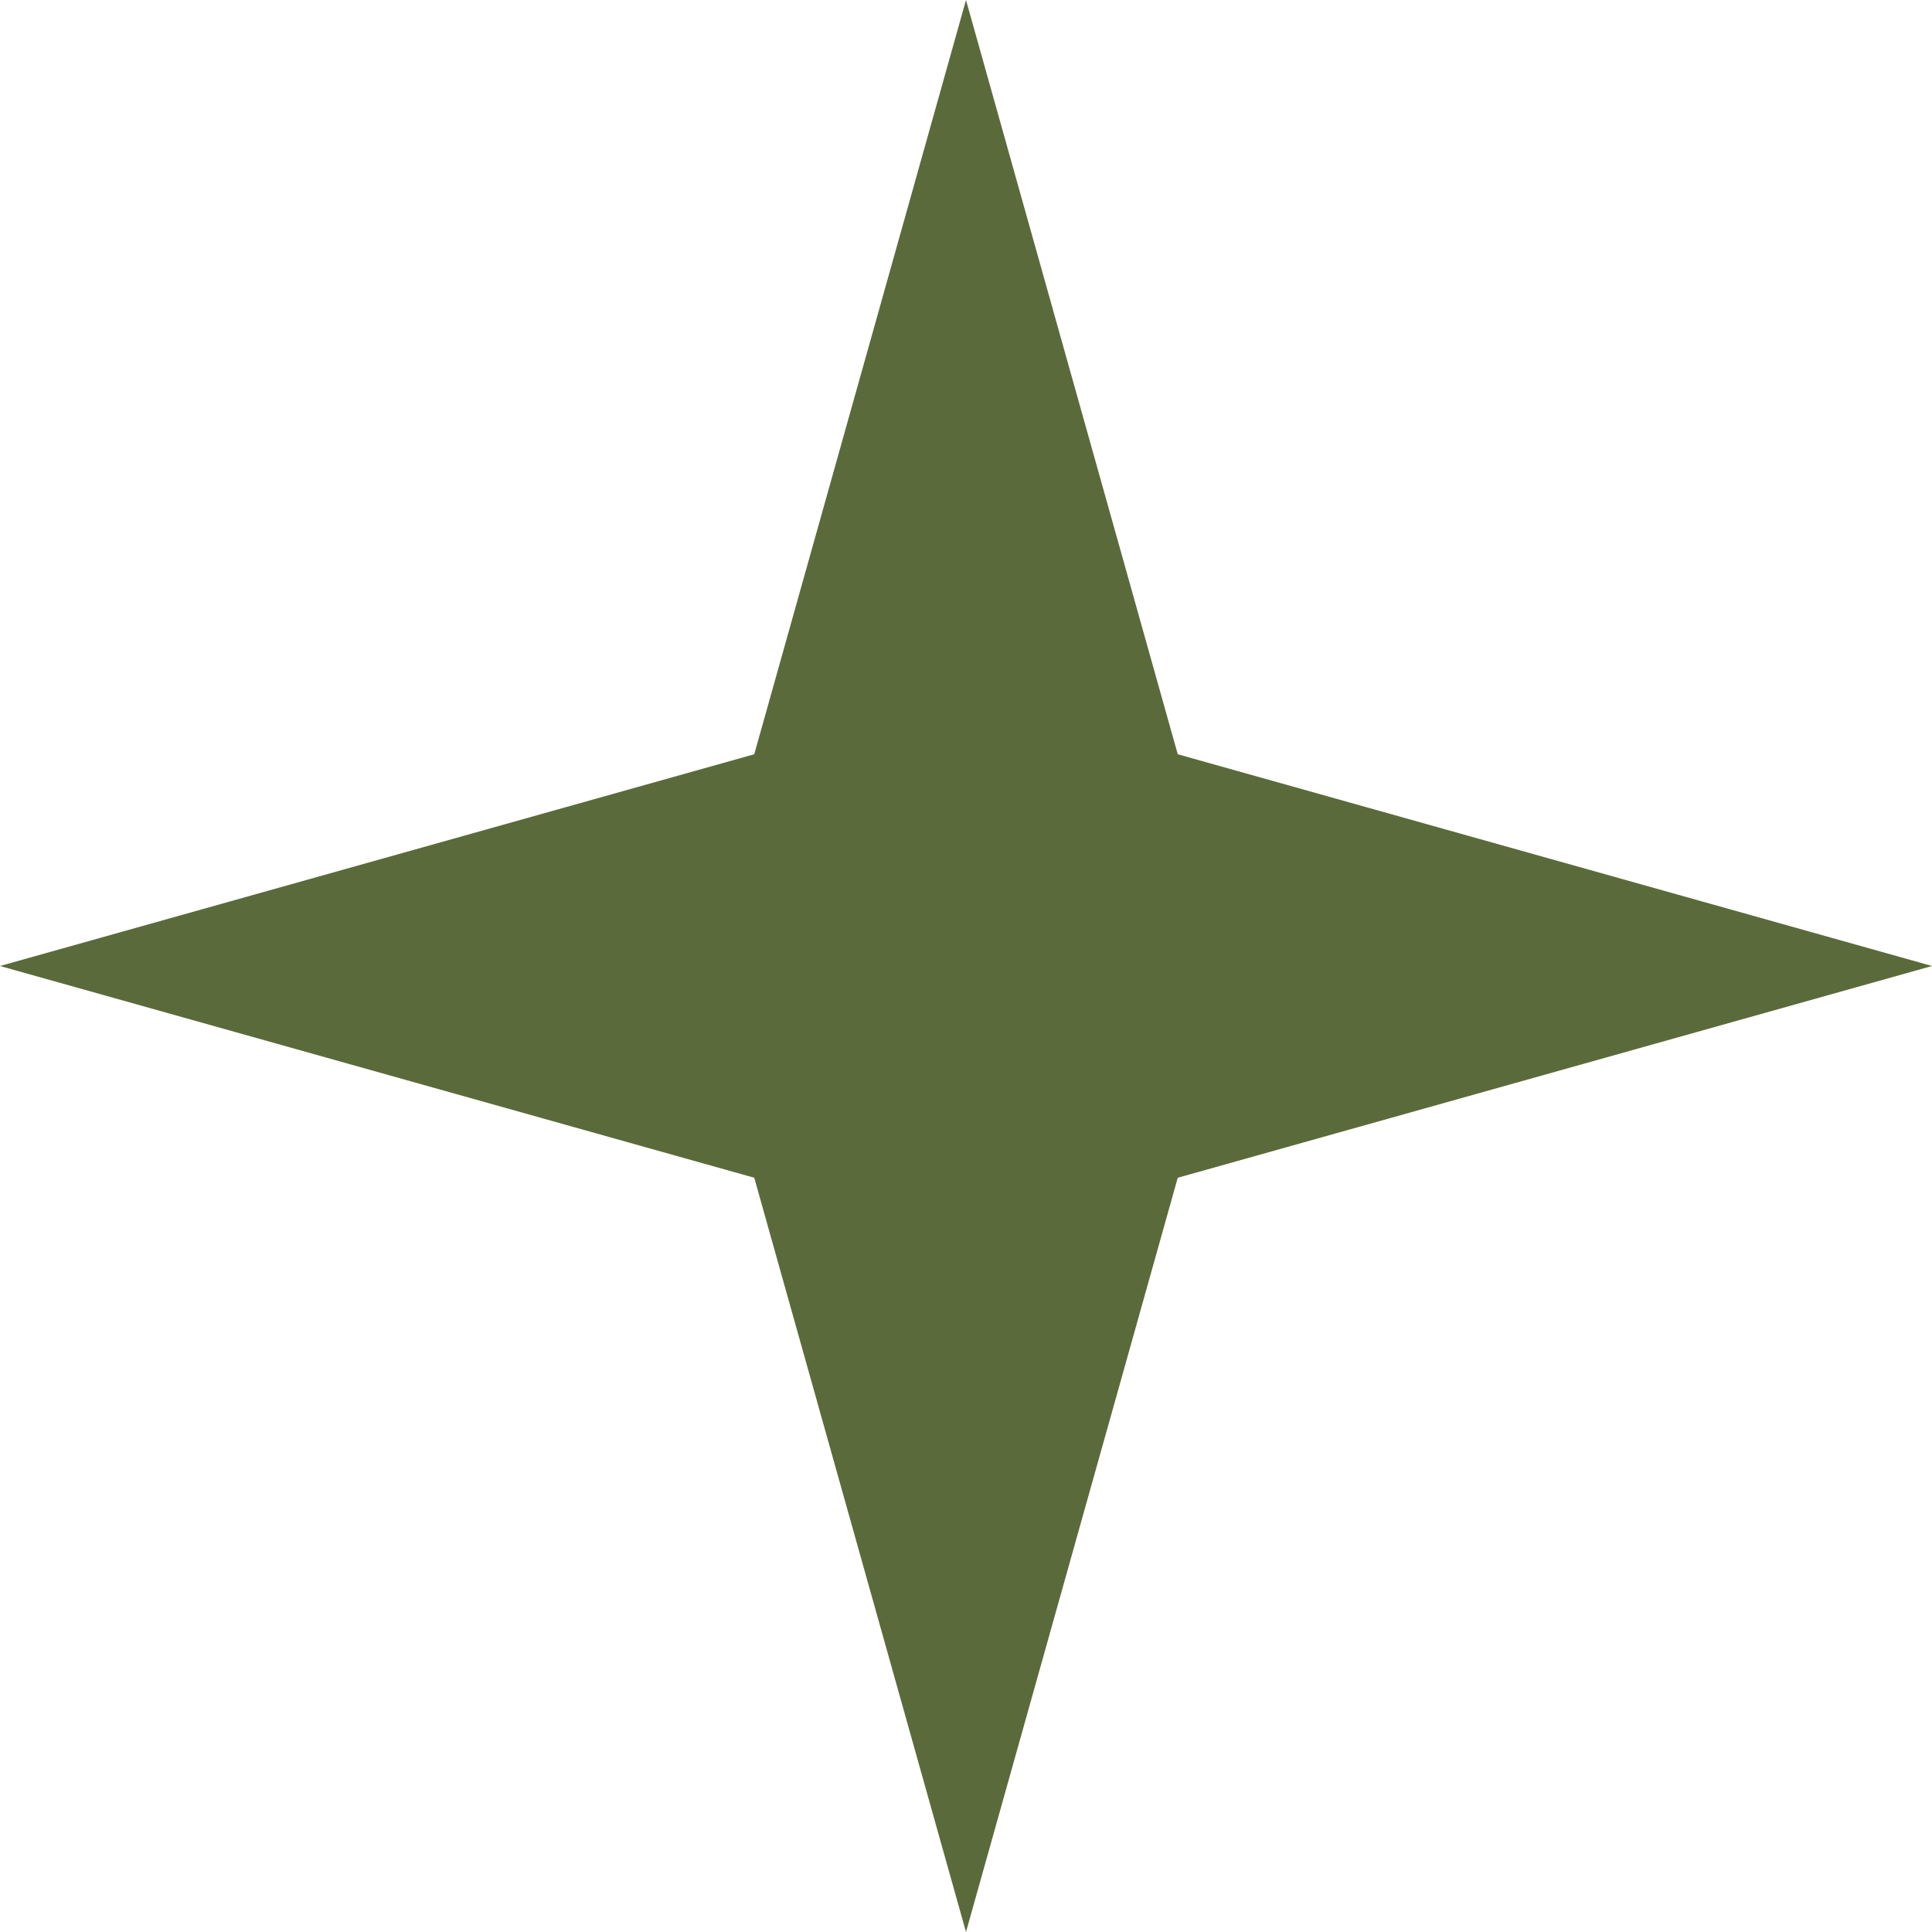 <?xml version="1.0" encoding="UTF-8"?> <svg xmlns="http://www.w3.org/2000/svg" width="30" height="30" viewBox="0 0 30 30" fill="none"> <path d="M15 0L18.288 11.712L30 15L18.288 18.288L15 30L11.712 18.288L0 15L11.712 11.712L15 0Z" fill="#5B6A3A"></path> </svg> 